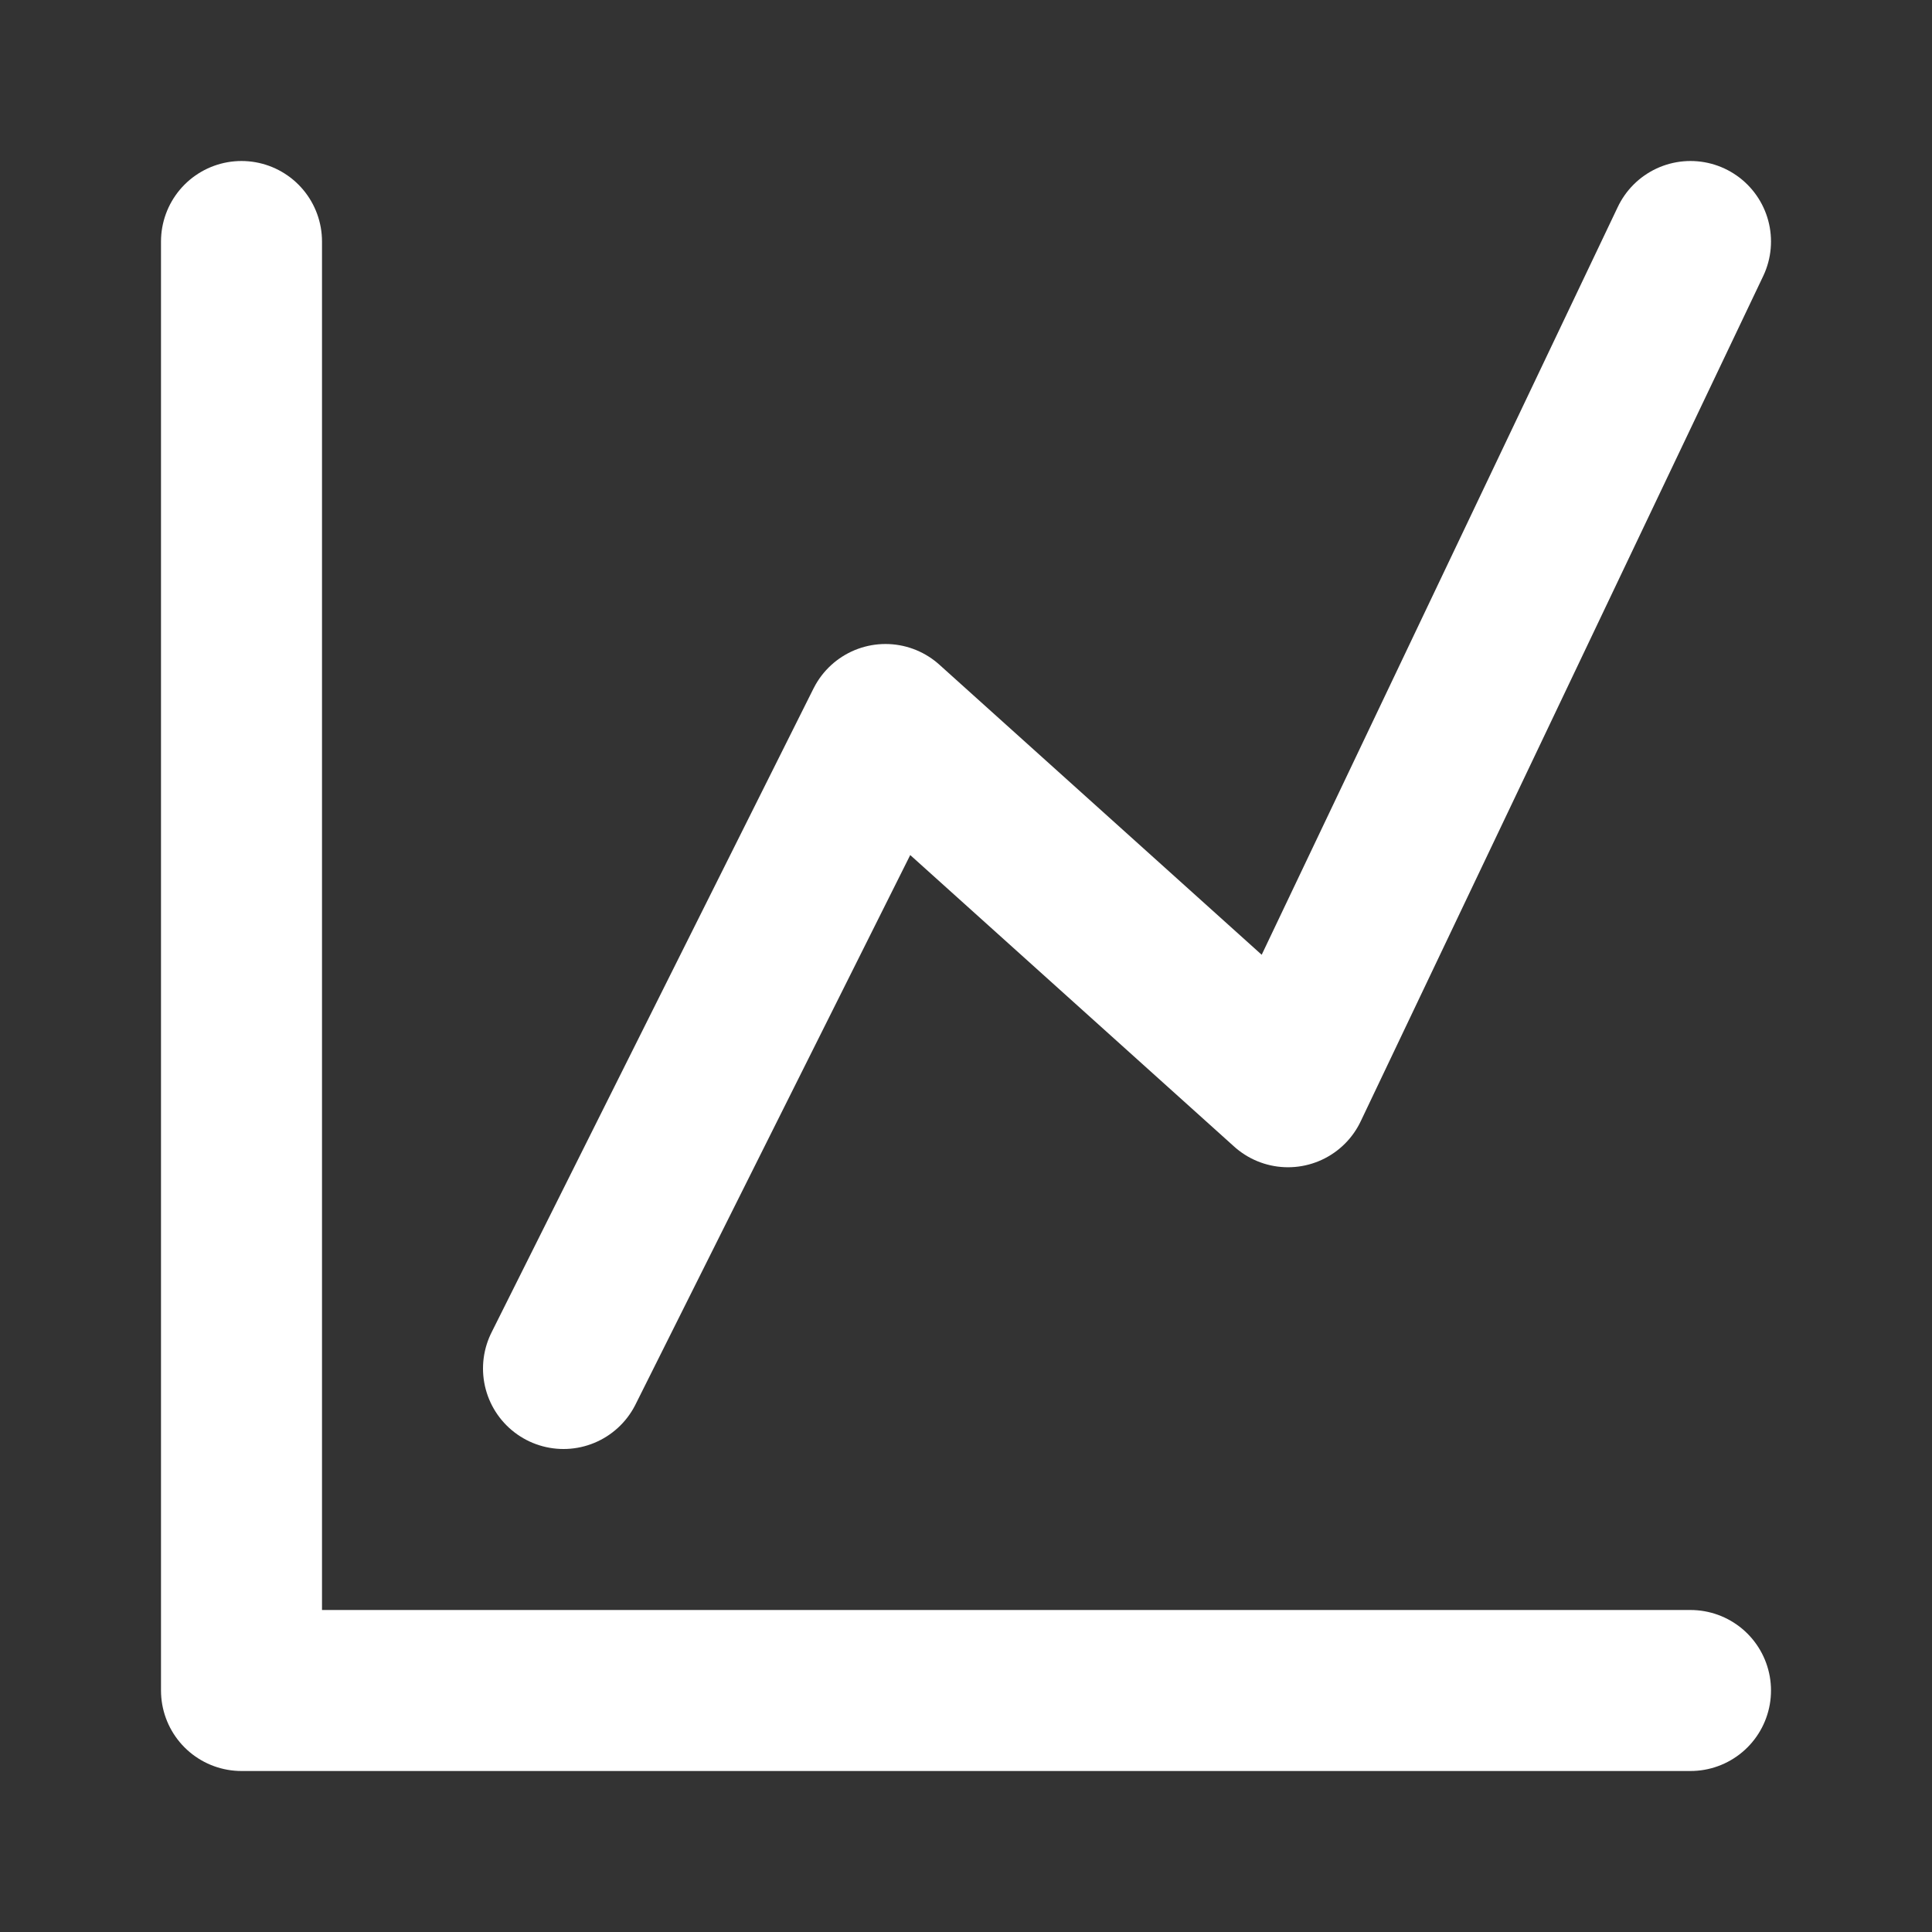 <?xml version="1.0" encoding="UTF-8"?><svg width="24" height="24" viewBox="0 0 48 48" fill="none" xmlns="http://www.w3.org/2000/svg"><rect x="0" y="0" width="48" height="48" fill="#333333" stroke="none"/><path d="M6 6V42H42" stroke="#ffffff" stroke-width="4" stroke-linecap="round" stroke-linejoin="round"/><path d="M14 34L22 18L32 27L42 6" stroke="#ffffff" stroke-width="4" stroke-linecap="round" stroke-linejoin="round"/></svg>